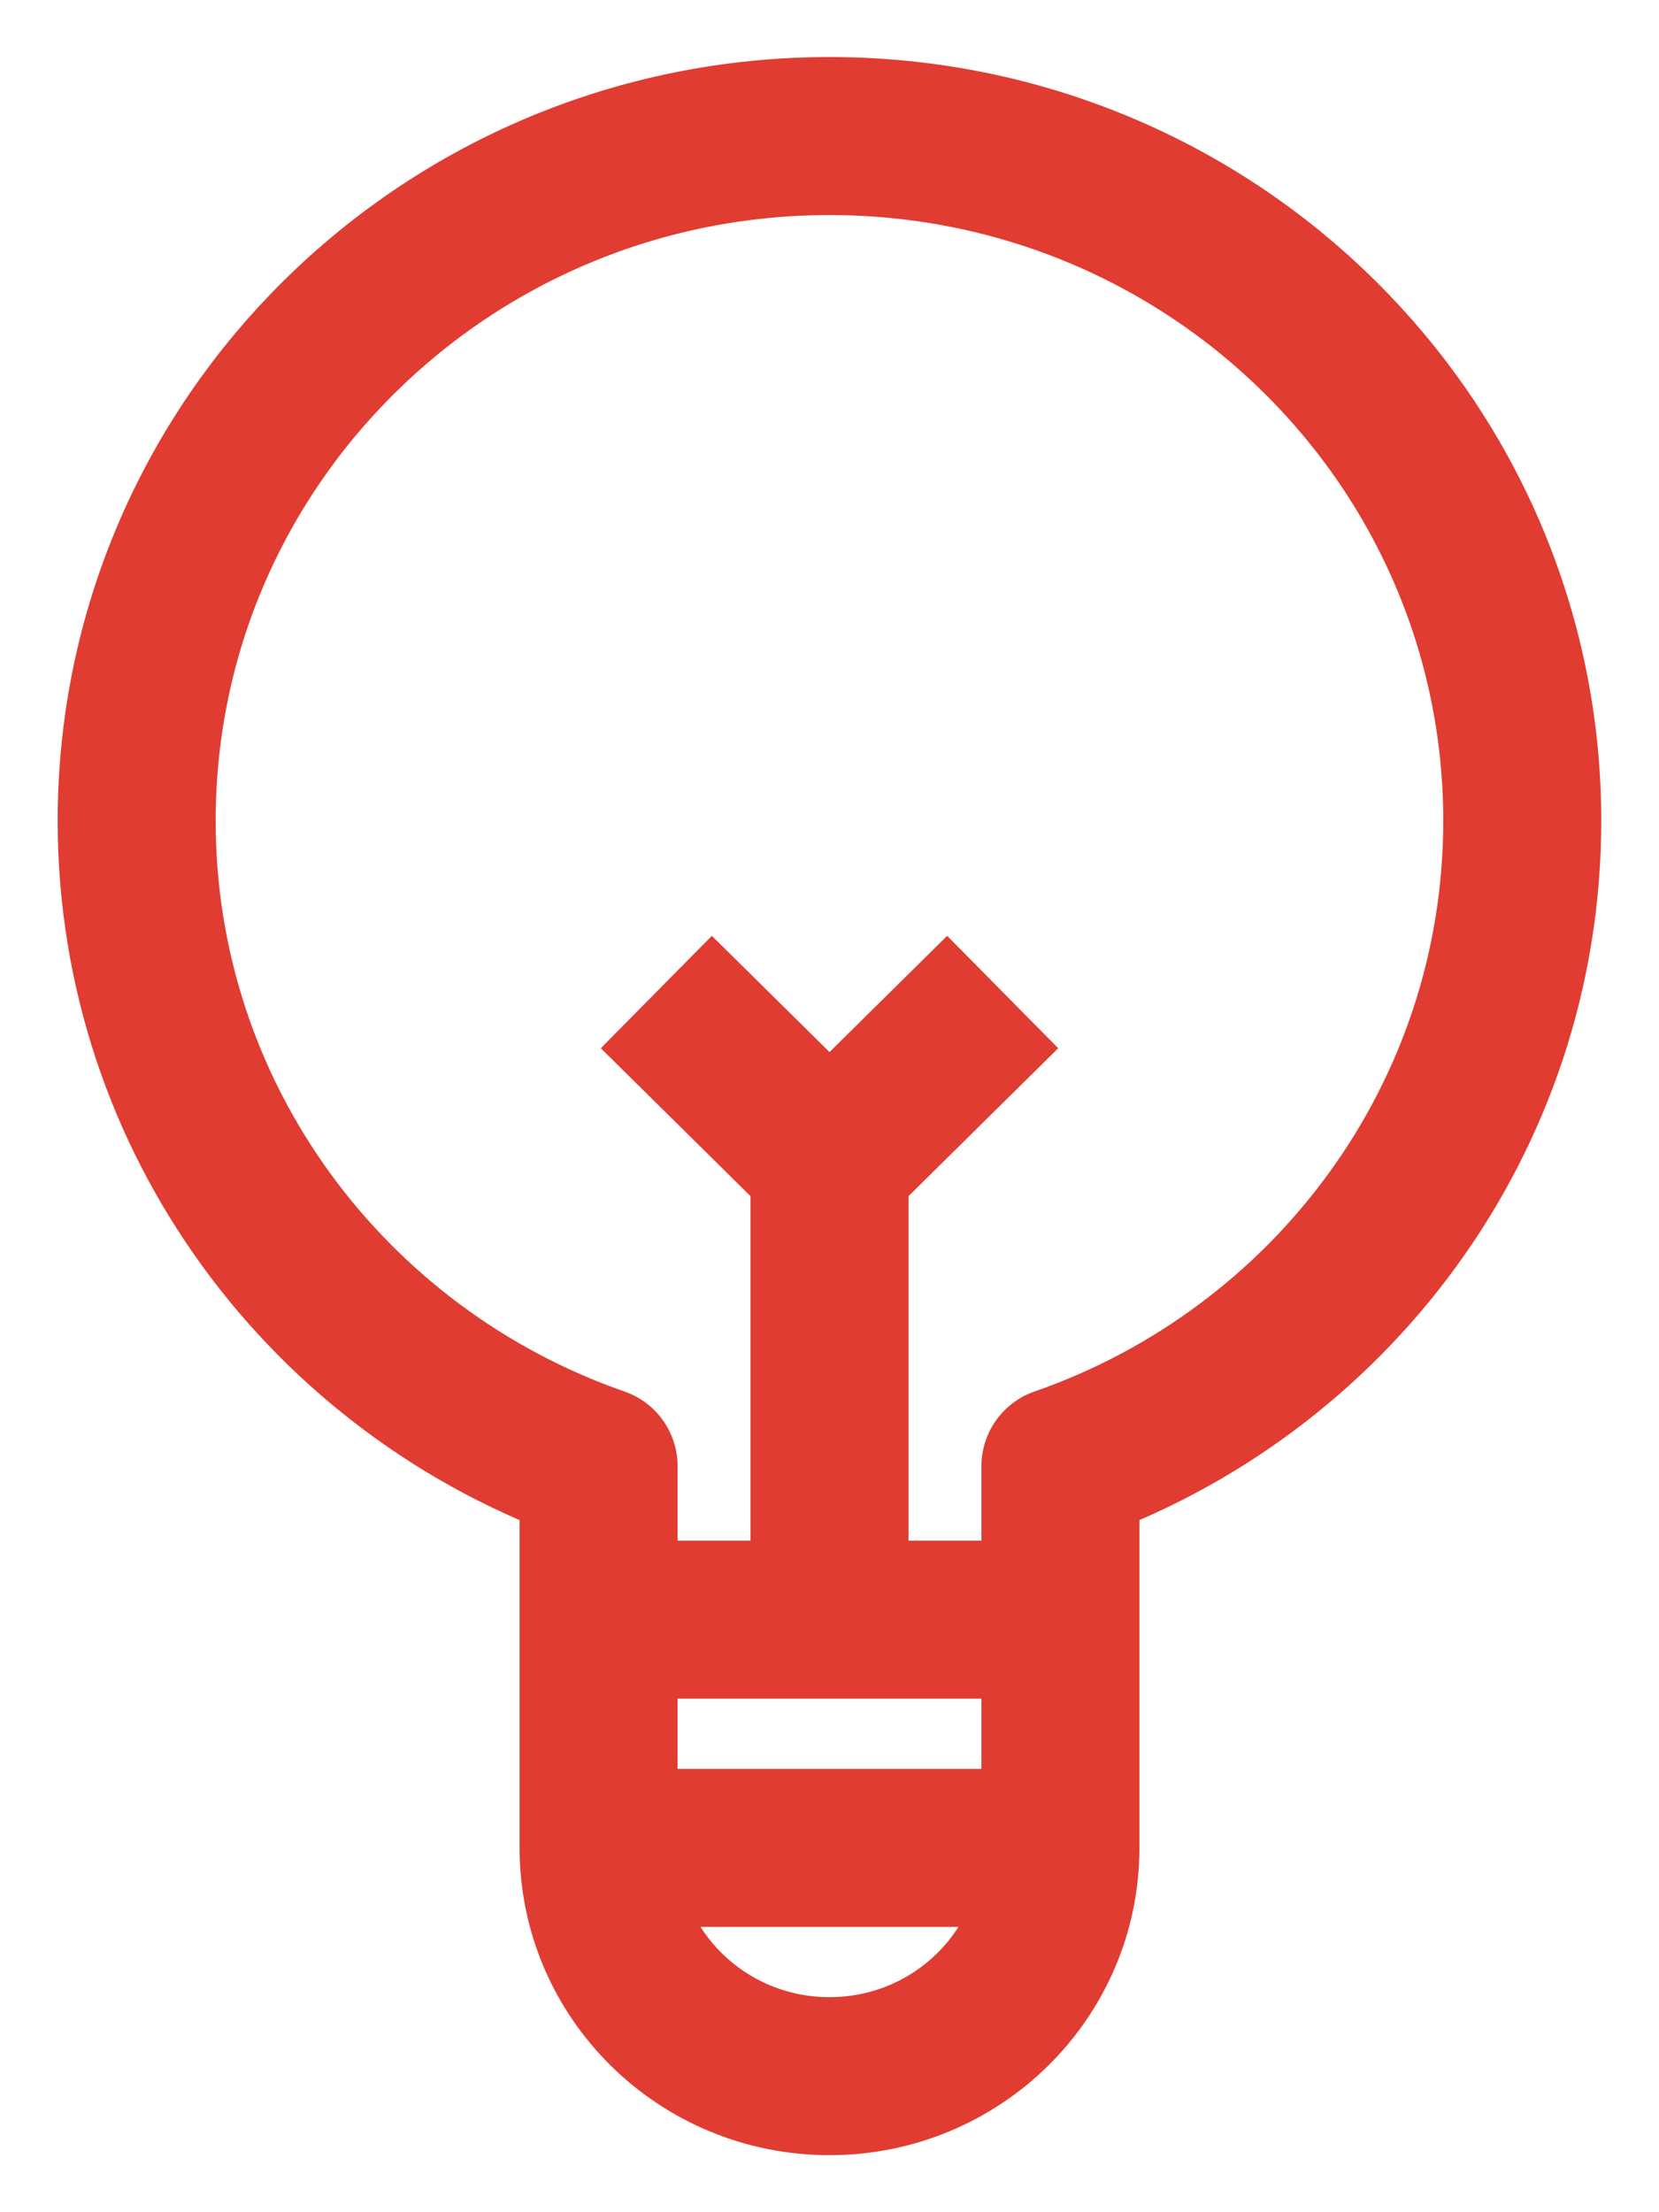 <svg width="21" height="28" viewBox="0 0 21 28" fill="none" xmlns="http://www.w3.org/2000/svg">
<g id="Artboard 5">
<path id="Vector" d="M13.423 18.557V23.389C13.423 24.985 12.115 26.278 10.5 26.278C8.885 26.278 7.577 24.985 7.577 23.389V18.557C4.171 17.373 1.73 14.166 1.73 10.389C1.73 5.601 5.655 1.722 10.5 1.722C15.345 1.722 19.269 5.601 19.269 10.389C19.269 14.166 16.828 17.373 13.423 18.557Z" stroke="#E03C31" stroke-width="2" stroke-linejoin="round"/>
<path id="Vector_2" d="M10.5 19.778V14.722" stroke="#E03C31" stroke-width="2" stroke-linejoin="round"/>
<path id="Vector_3" d="M7.577 20.5H12.693" stroke="#E03C31" stroke-width="2" stroke-linejoin="round"/>
<path id="Vector_4" d="M7.577 23.389H12.693" stroke="#E03C31" stroke-width="2" stroke-linejoin="round"/>
<path id="Vector_5" d="M8.308 12.556L10.5 14.722" stroke="#E03C31" stroke-width="2" stroke-linejoin="round"/>
<path id="Vector_6" d="M12.692 12.556L10.5 14.722" stroke="#E03C31" stroke-width="2" stroke-linejoin="round"/>
</g>
</svg>
